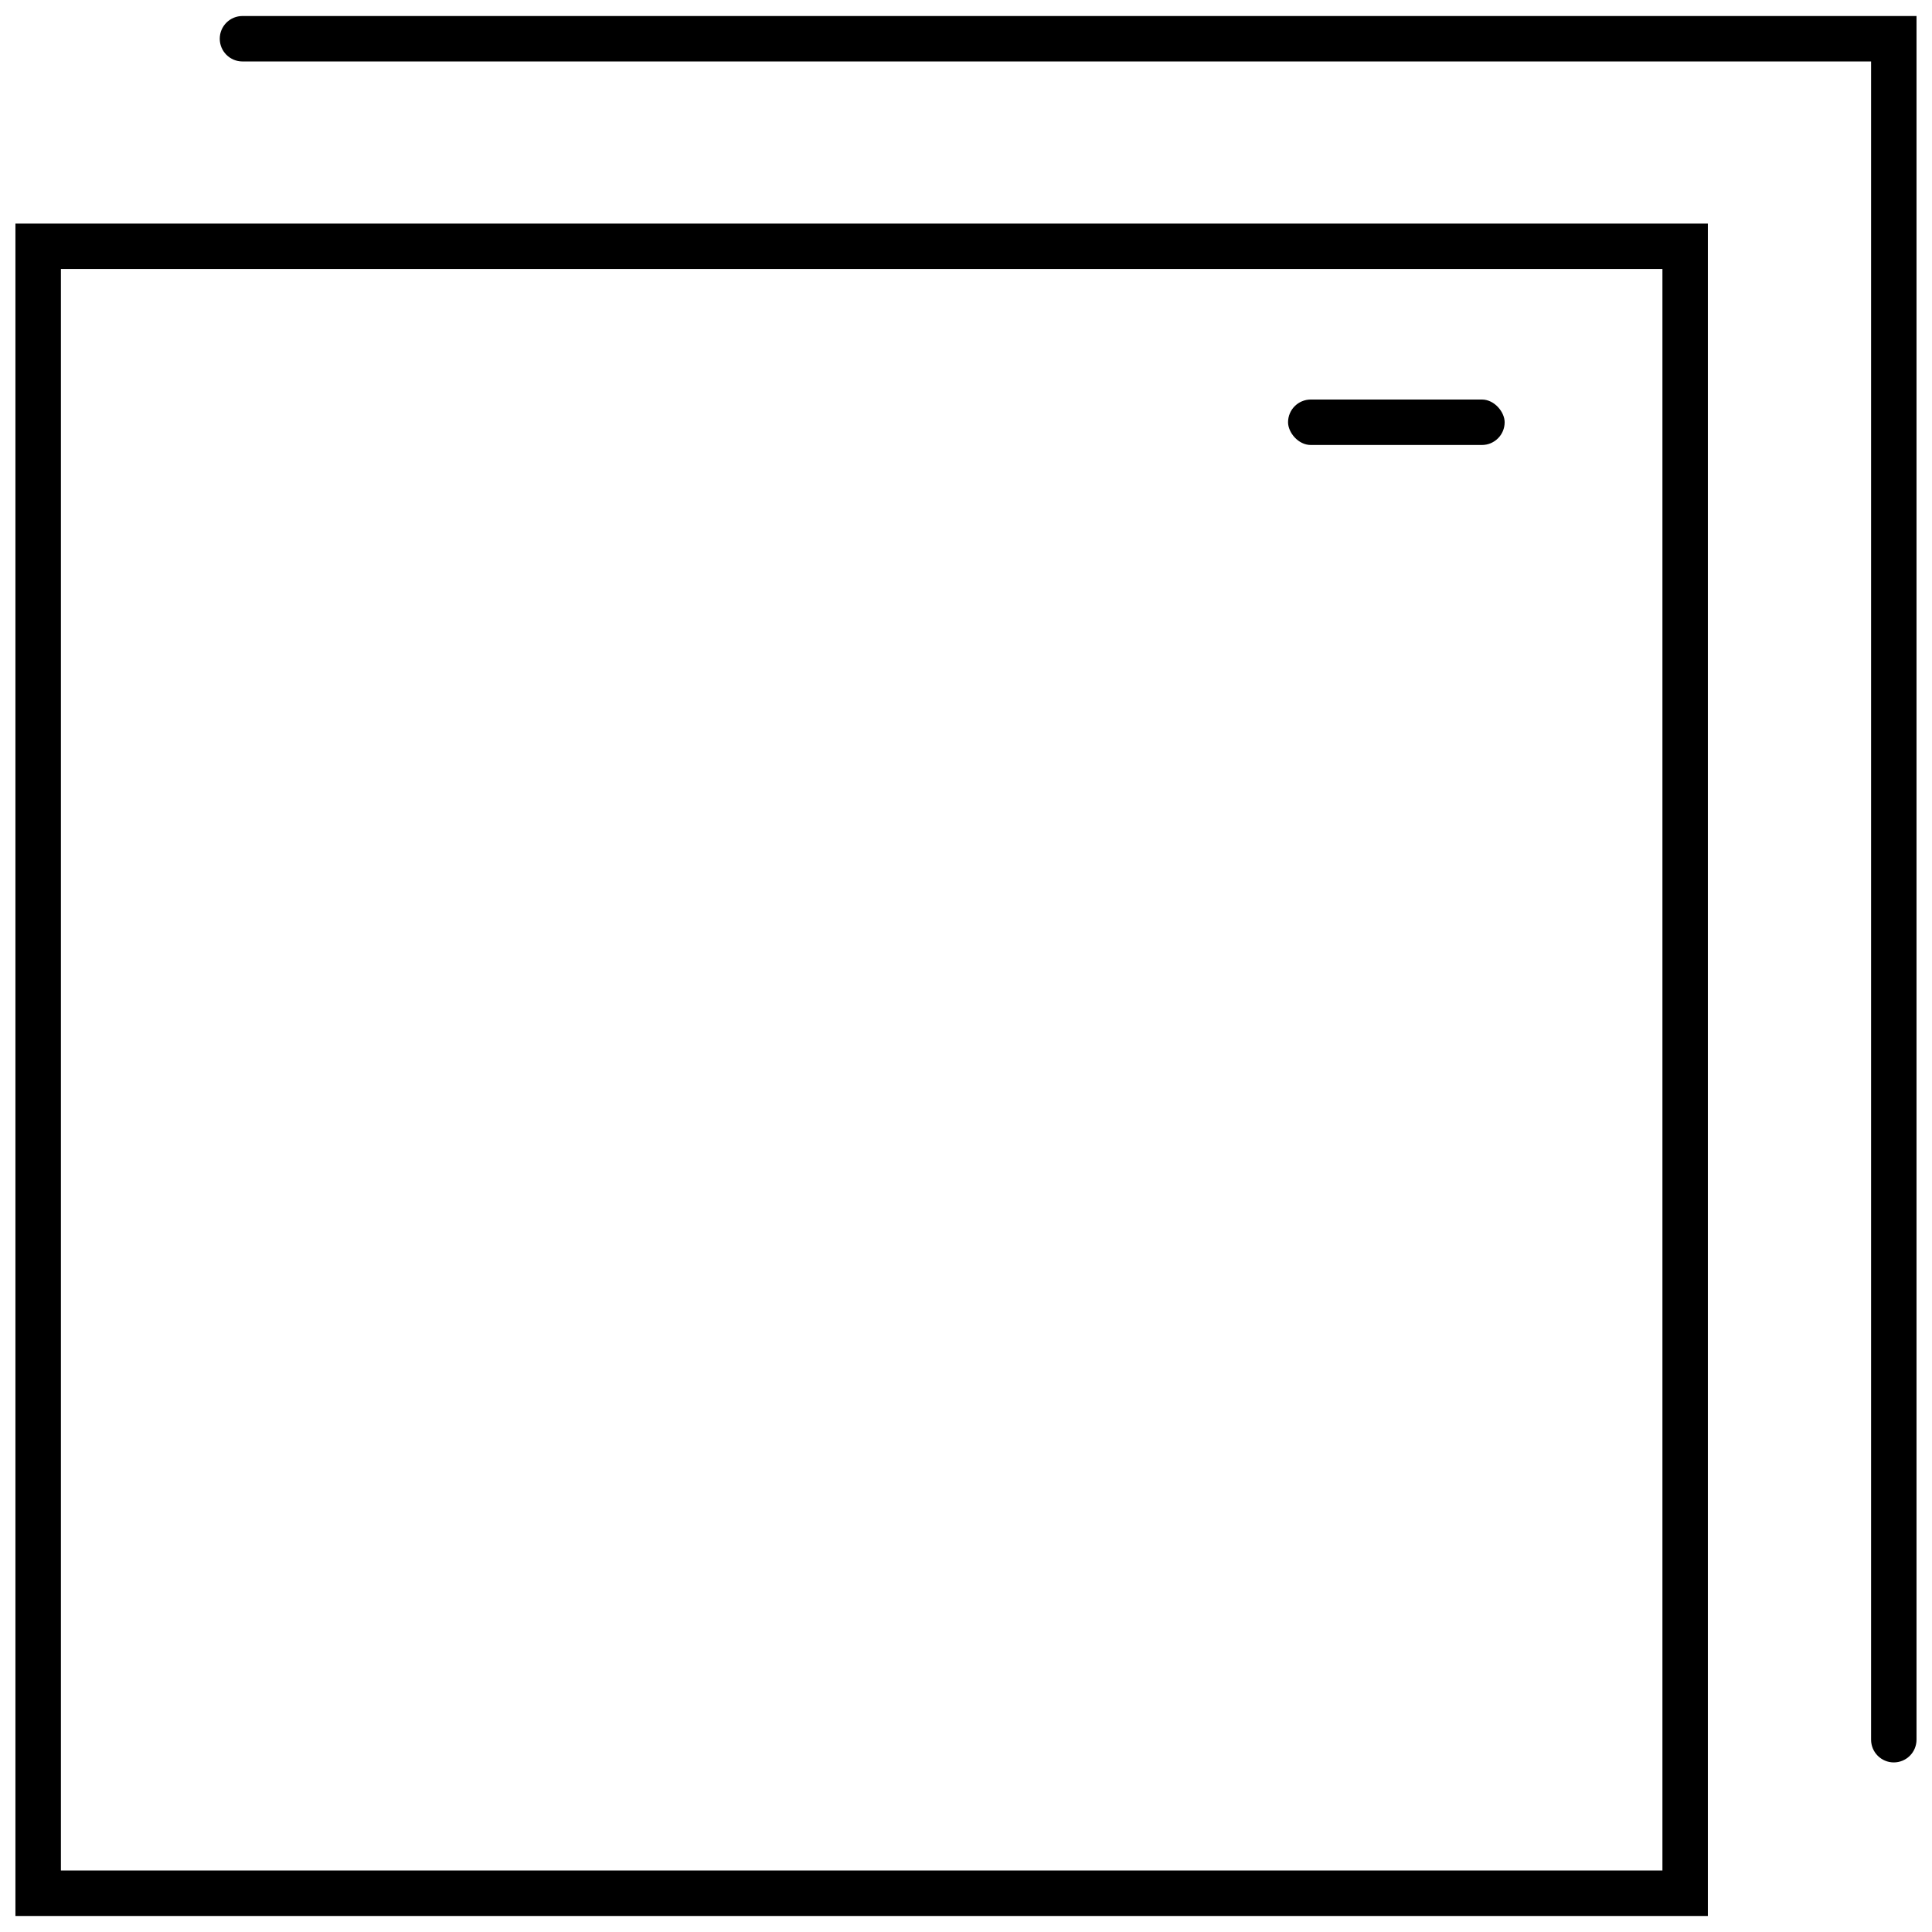 <?xml version="1.0" encoding="UTF-8"?>
<!-- Uploaded to: SVG Repo, www.svgrepo.com, Generator: SVG Repo Mixer Tools -->
<svg width="800px" height="800px" version="1.1" viewBox="144 144 512 512" xmlns="http://www.w3.org/2000/svg">
 <defs>
  <clipPath id="b">
   <path d="m148.09 203h448.91v448.9h-448.91z"/>
  </clipPath>
  <clipPath id="a">
   <path d="m202 148.09h449.9v463.91h-449.9z"/>
  </clipPath>
 </defs>
 <g clip-path="url(#b)">
  <path d="m596.6 651.76h-448.51v-448.51h448.51zm-436.46-12.043h424.42v-424.43h-424.42z"/>
 </g>
 <g clip-path="url(#a)">
  <path d="m645.88 611.06c-3.328 0-6.023-2.699-6.023-6.023v-444.75h-431.6c-3.324 0-6.019-2.695-6.019-6.023 0-3.324 2.695-6.019 6.019-6.019h443.64v456.79c0 1.598-0.633 3.129-1.762 4.258-1.129 1.129-2.66 1.766-4.258 1.766z"/>
 </g>
 <path d="m491.37 249.88h45.355c3.324 0 6.023 3.324 6.023 6.023 0 3.324-2.695 6.023-6.023 6.023h-45.355c-3.324 0-6.023-3.324-6.023-6.023 0-3.324 2.695-6.023 6.023-6.023z"/>
</svg>